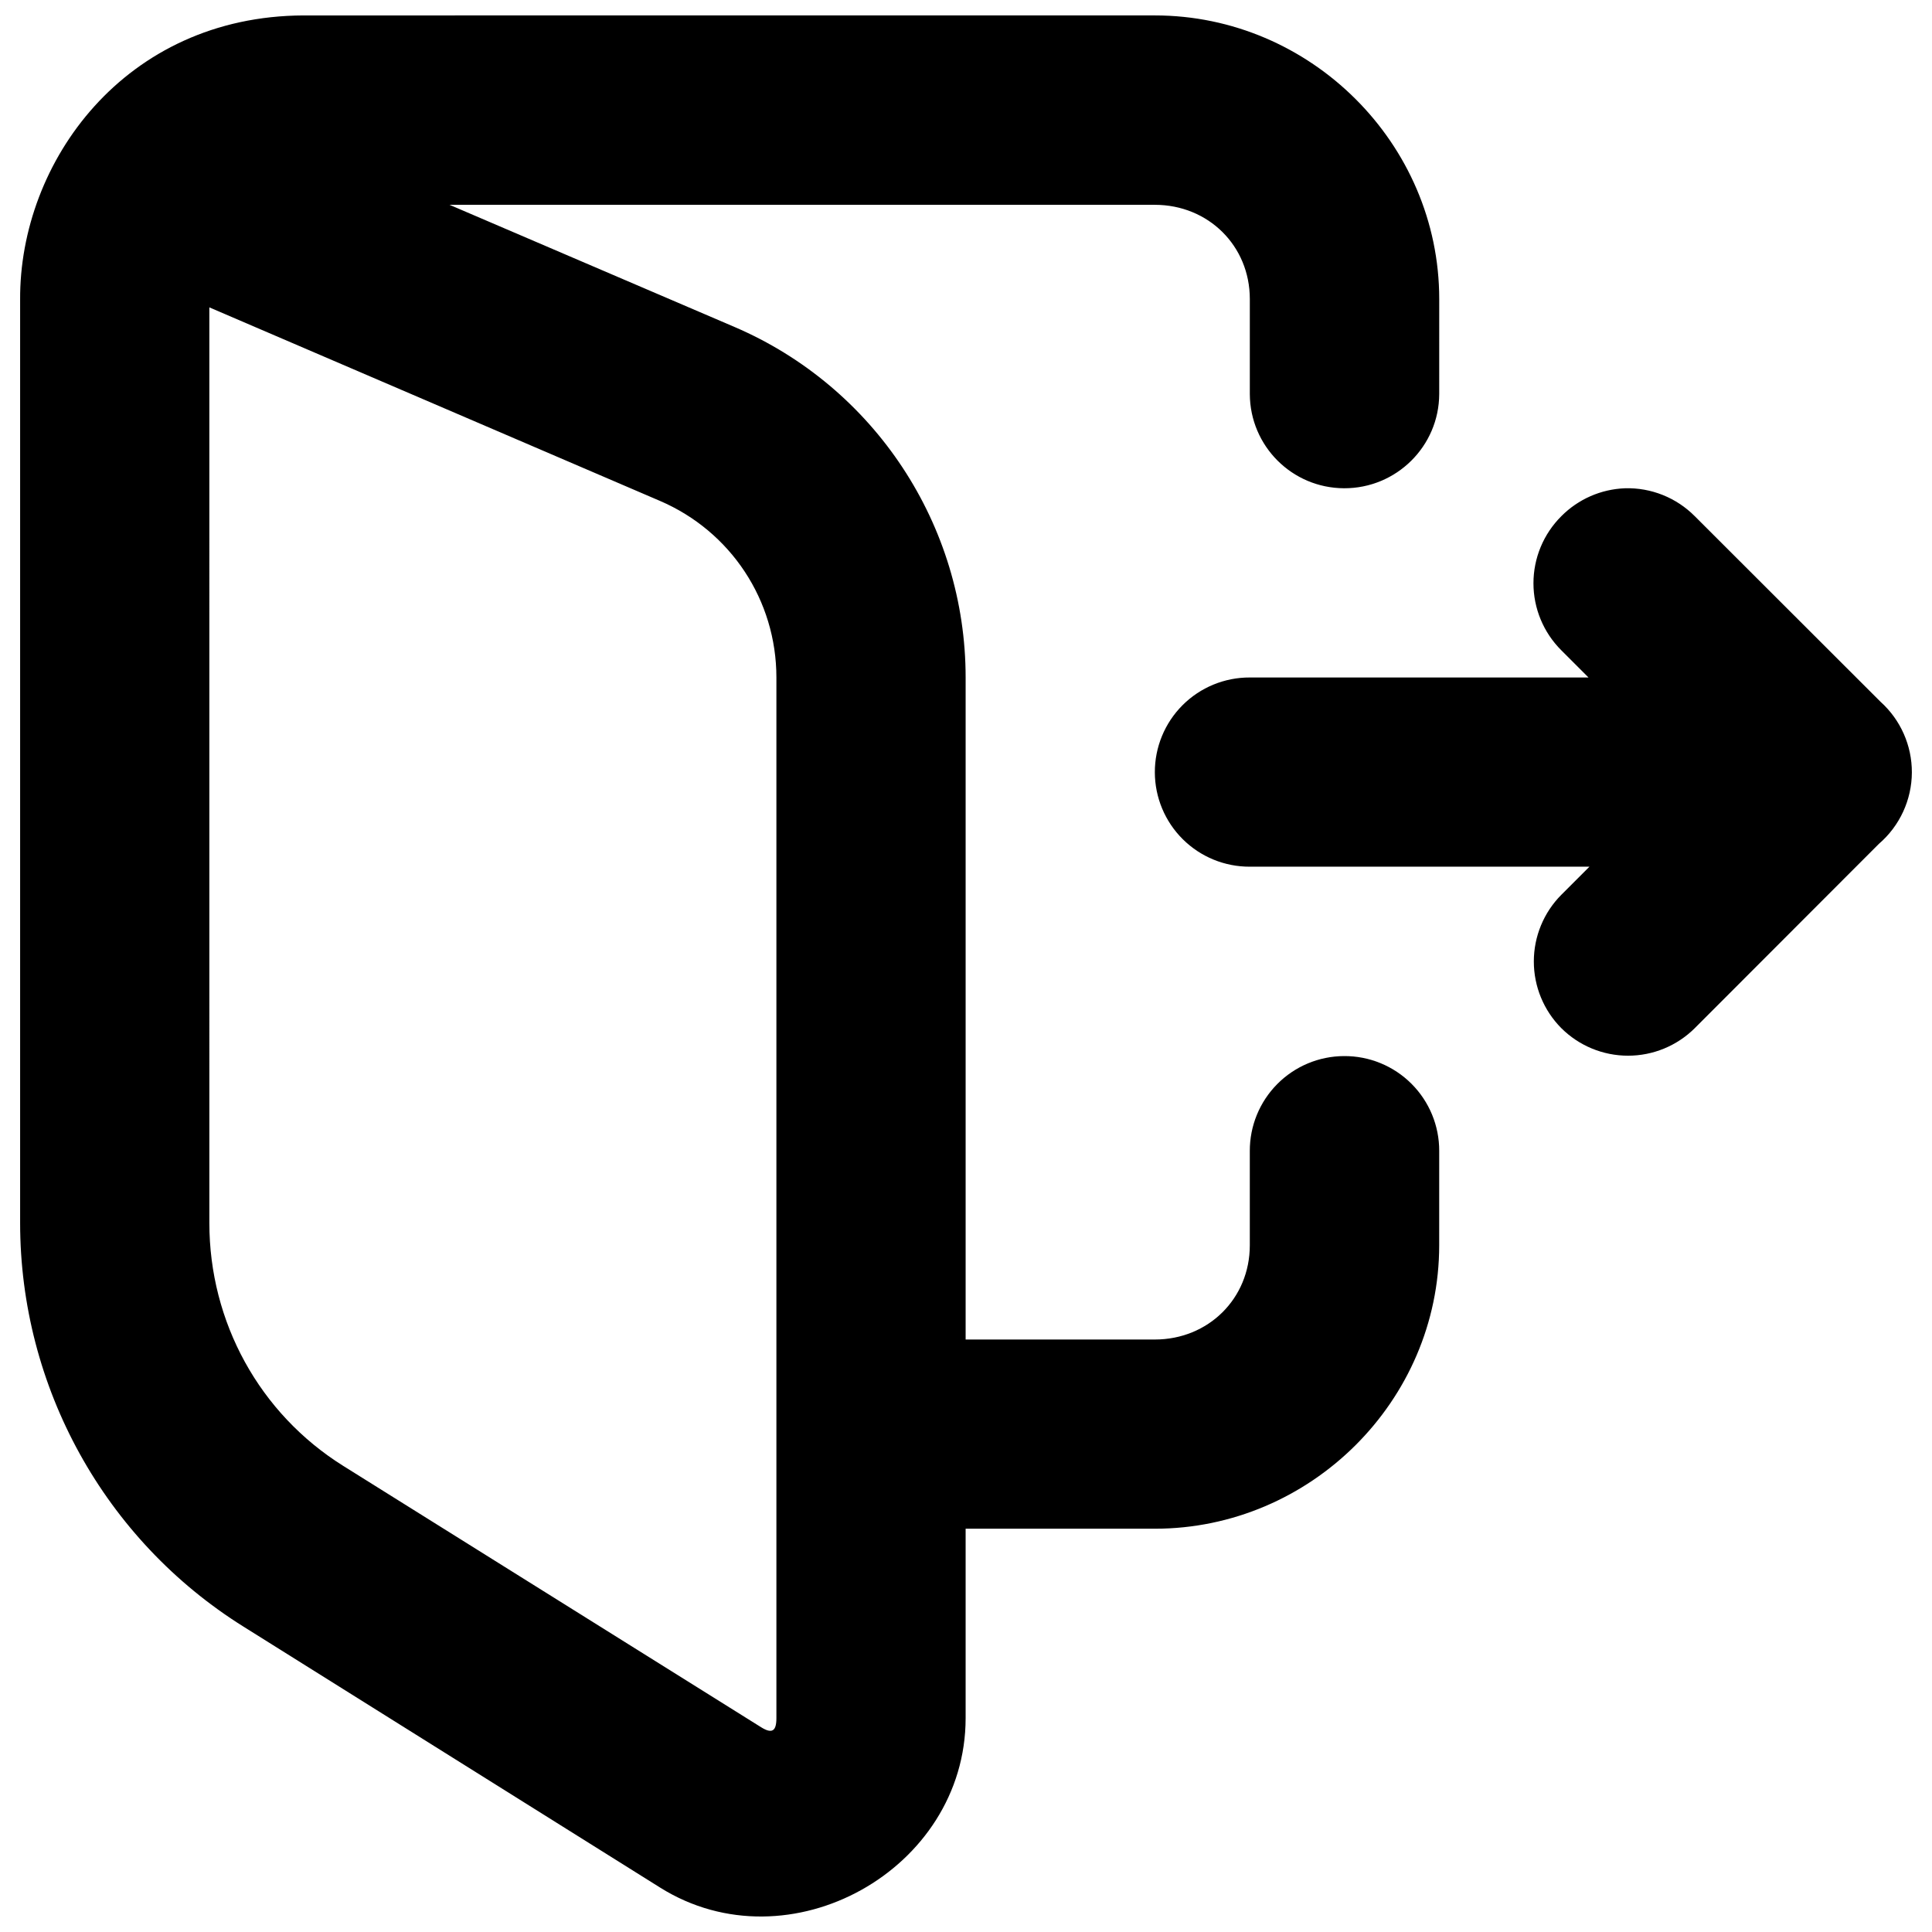 <?xml version="1.0" encoding="UTF-8"?>
<!-- Uploaded to: ICON Repo, www.svgrepo.com, Generator: ICON Repo Mixer Tools -->
<svg width="800px" height="800px" version="1.1" viewBox="144 144 512 512" xmlns="http://www.w3.org/2000/svg">
 <defs>
  <clipPath id="a">
   <path d="m149 148.09h502v503.81h-502z"/>
  </clipPath>
 </defs>
 <g clip-path="url(#a)">
  <path d="m224.45 148.09c-47.359 0.172-75.34 38.824-75.117 75.359v244.64c0 43.453 22.355 83.965 59.203 106.99l110.47 69.191c34.102 21.312 80.895-4.738 80.895-44.953v-50.191h50.141c41.242 0 75.359-33.875 75.359-75.117l0.004-24.969c0.027-6.691-2.625-13.117-7.363-17.844-4.734-4.727-11.164-7.367-17.855-7.324-6.652 0.023-13.016 2.691-17.699 7.41-4.684 4.723-7.301 11.109-7.277 17.758v24.973c0 14.145-11.027 24.973-25.168 24.973h-50.141v-175.45c0-40.379-24.145-76.984-61.258-92.891l-75.508-32.367h186.91c14.141 0 25.168 10.836 25.168 24.973v25.168c0.051 13.777 11.195 24.926 24.973 24.973 13.852 0.055 25.172-11.121 25.219-24.973l0.004-25.168c0-41.238-34.125-75.164-75.363-75.164zm-24.973 77.367 119.38 51.27c18.805 8.059 30.898 26.355 30.898 46.812v275.79c0 3.445-1.145 4.223-4.062 2.398l-110.71-69.238c-22.246-13.902-35.5-38.16-35.5-64.391zm375.14 47.938v0.004c-6.348 0.242-12.371 2.883-16.844 7.394-4.731 4.707-7.391 11.102-7.391 17.773 0 6.676 2.66 13.07 7.391 17.777l7.199 7.199h-89.758c-6.684-0.027-13.102 2.617-17.828 7.34-4.723 4.727-7.367 11.145-7.34 17.828 0.023 6.648 2.691 13.016 7.41 17.699 4.719 4.684 11.109 7.301 17.758 7.273h90.004l-7.441 7.441h-0.004c-4.672 4.699-7.293 11.055-7.293 17.68s2.621 12.98 7.293 17.676c4.695 4.672 11.051 7.293 17.676 7.293s12.98-2.621 17.68-7.293l48.82-48.871v0.004c5.504-4.742 8.684-11.637 8.715-18.906 0.023-7.125-2.984-13.93-8.277-18.703-0.082-0.082-0.168-0.164-0.25-0.246l-49.016-48.969c-4.883-4.914-11.582-7.59-18.504-7.391z"/>
 </g>
</svg>
